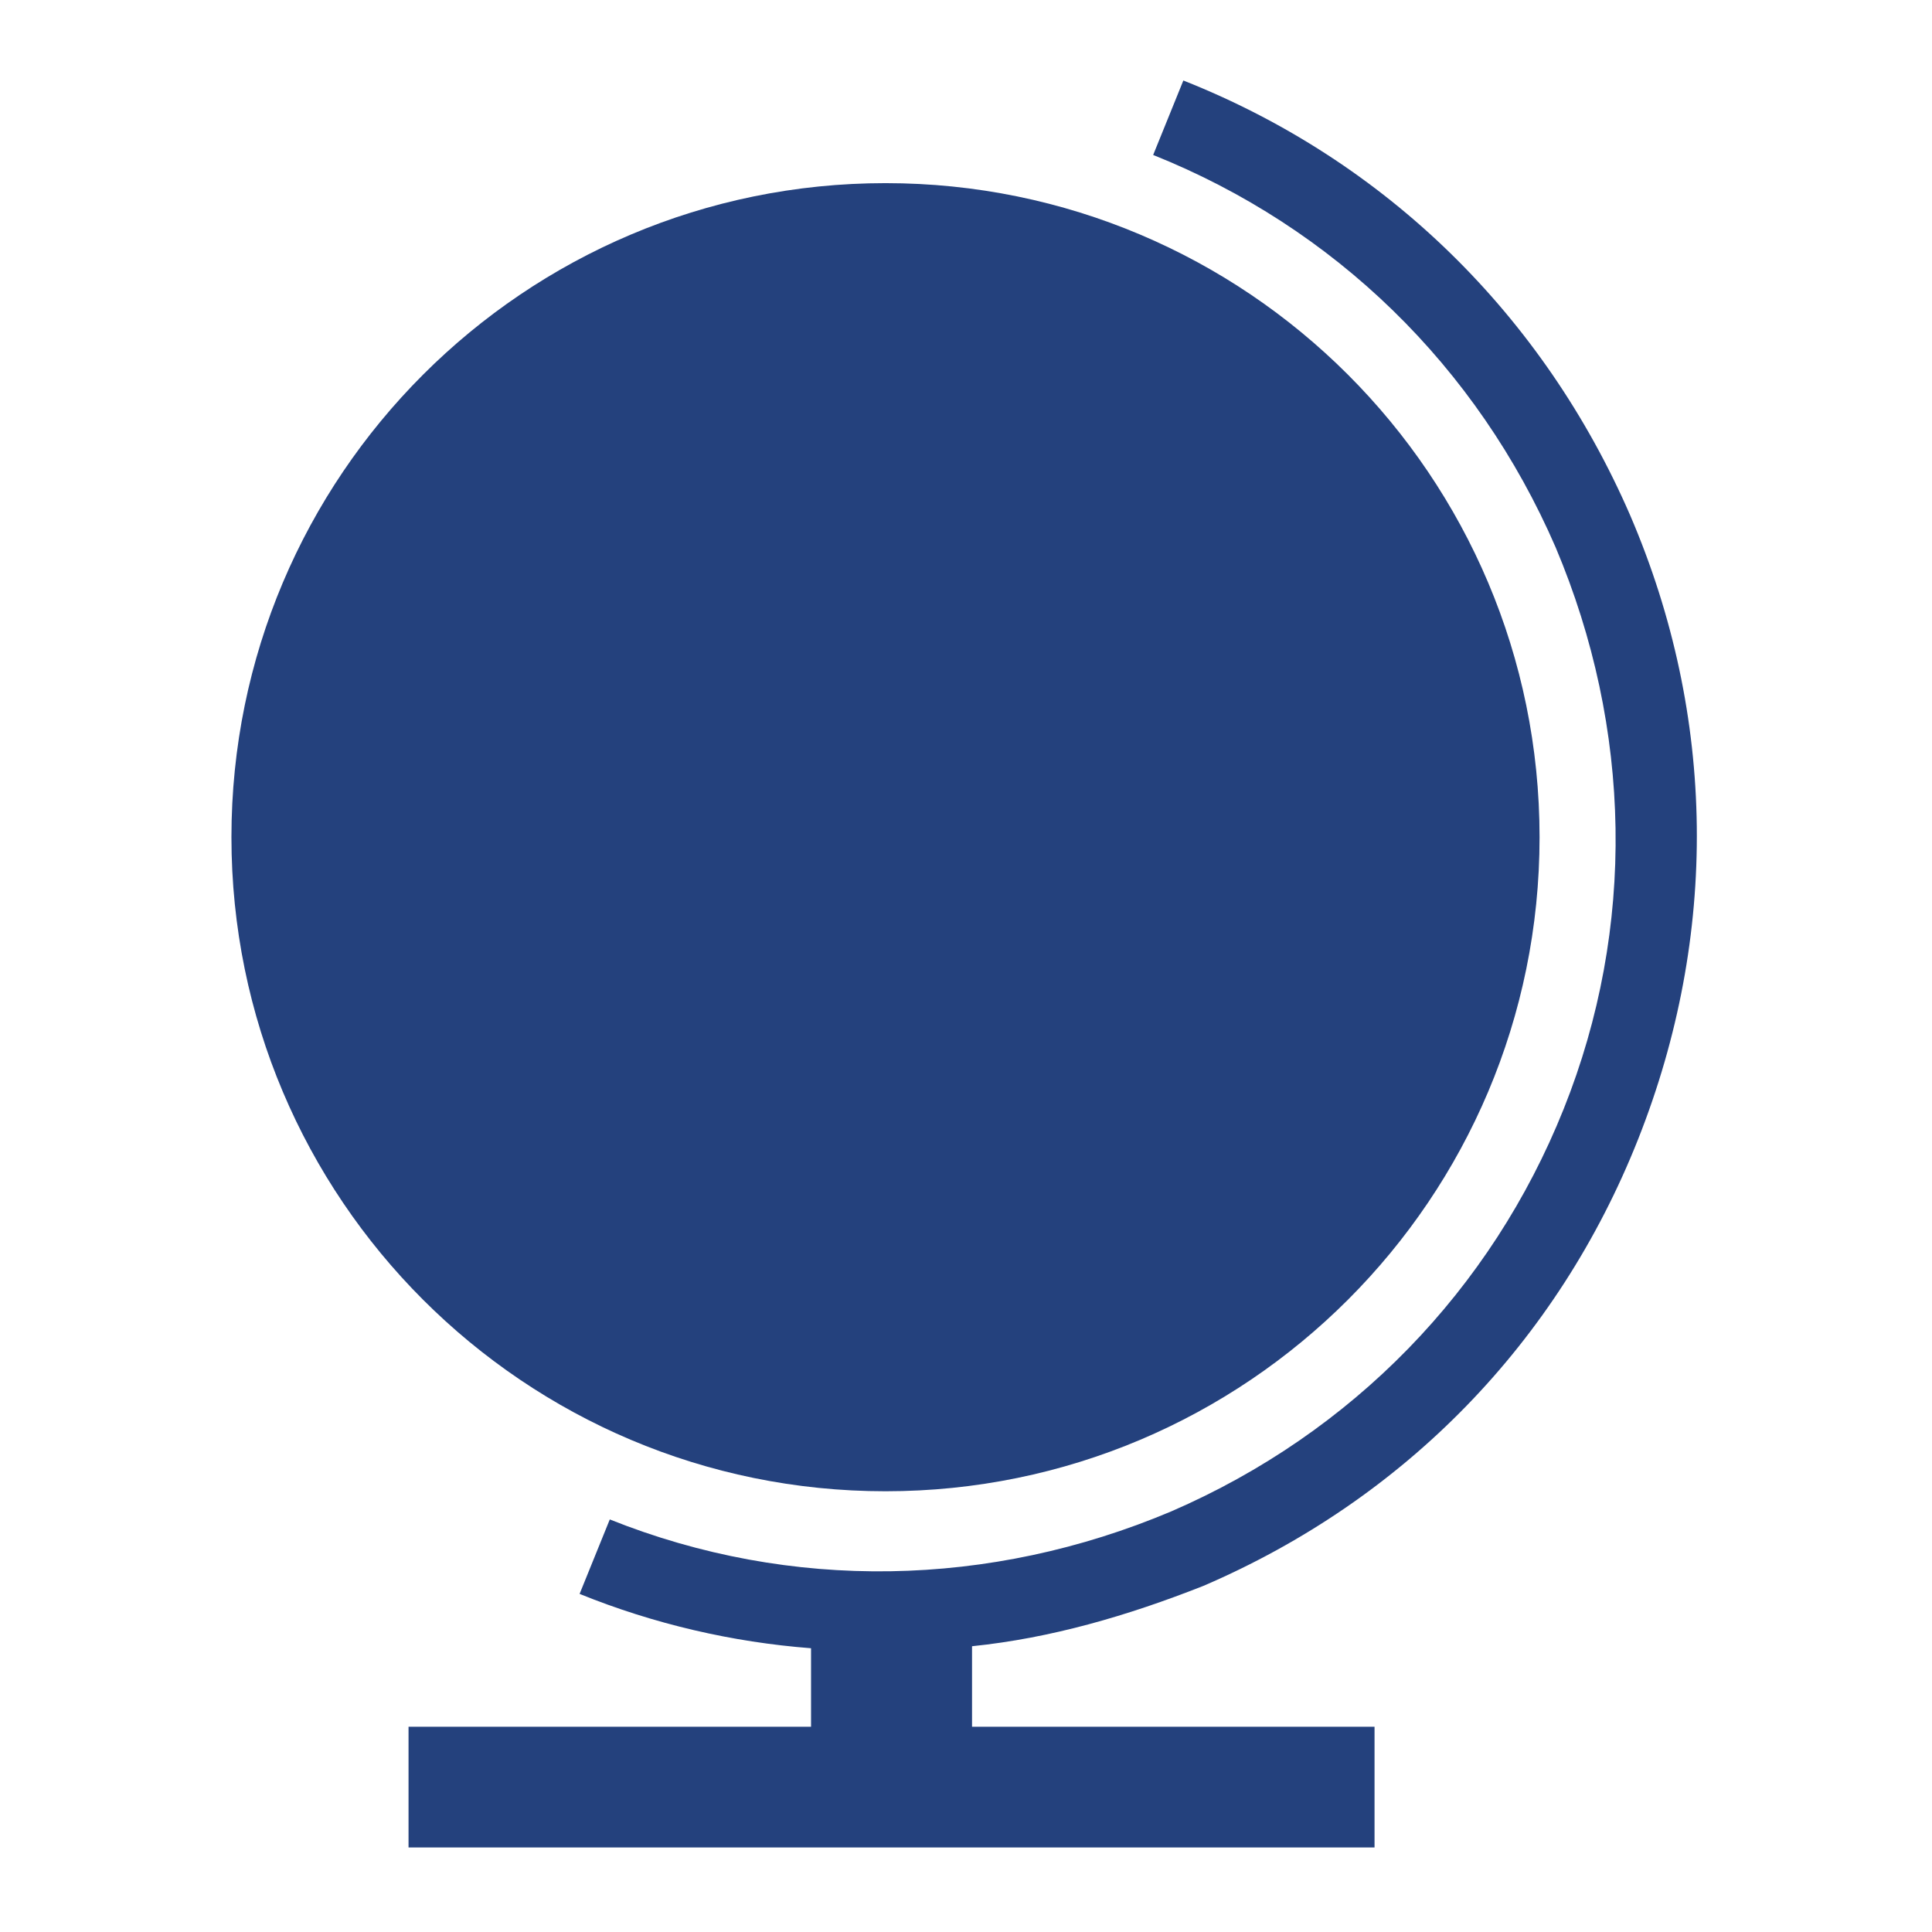<svg width="96" height="96" xmlns="http://www.w3.org/2000/svg" xmlns:xlink="http://www.w3.org/1999/xlink" xml:space="preserve" overflow="hidden"><g transform="translate(-453 -10)"><path d="M534 35.6C529.7 25.7 521.9 18 511.8 14L510.3 17.7C519.3 21.3 526.4 28.2 530.3 37.2 534.1 46.2 534.3 56.1 530.7 65.1 527.1 74.1 520.2 81.2 511.2 85.1 502.2 88.9 492.3 89.1 483.3 85.5L481.8 89.2C485.5 90.7 489.4 91.6 493.3 91.9L493.3 95.8 473.3 95.8 473.3 101.8 521.3 101.8 521.3 95.8 501.3 95.8 501.3 91.8C505.2 91.4 509 90.3 512.8 88.8 522.8 84.5 530.4 76.7 534.4 66.6 538.4 56.5 538.3 45.6 534 35.6Z" fill="#24417D"/><path d="M529.5 51.6C529.5 69.549 514.949 84.1 497 84.1 479.051 84.1 464.5 69.549 464.5 51.6 464.5 33.651 479.051 19.1 497 19.1 514.949 19.1 529.5 33.651 529.5 51.6Z" fill="#24417D"/></g></svg>